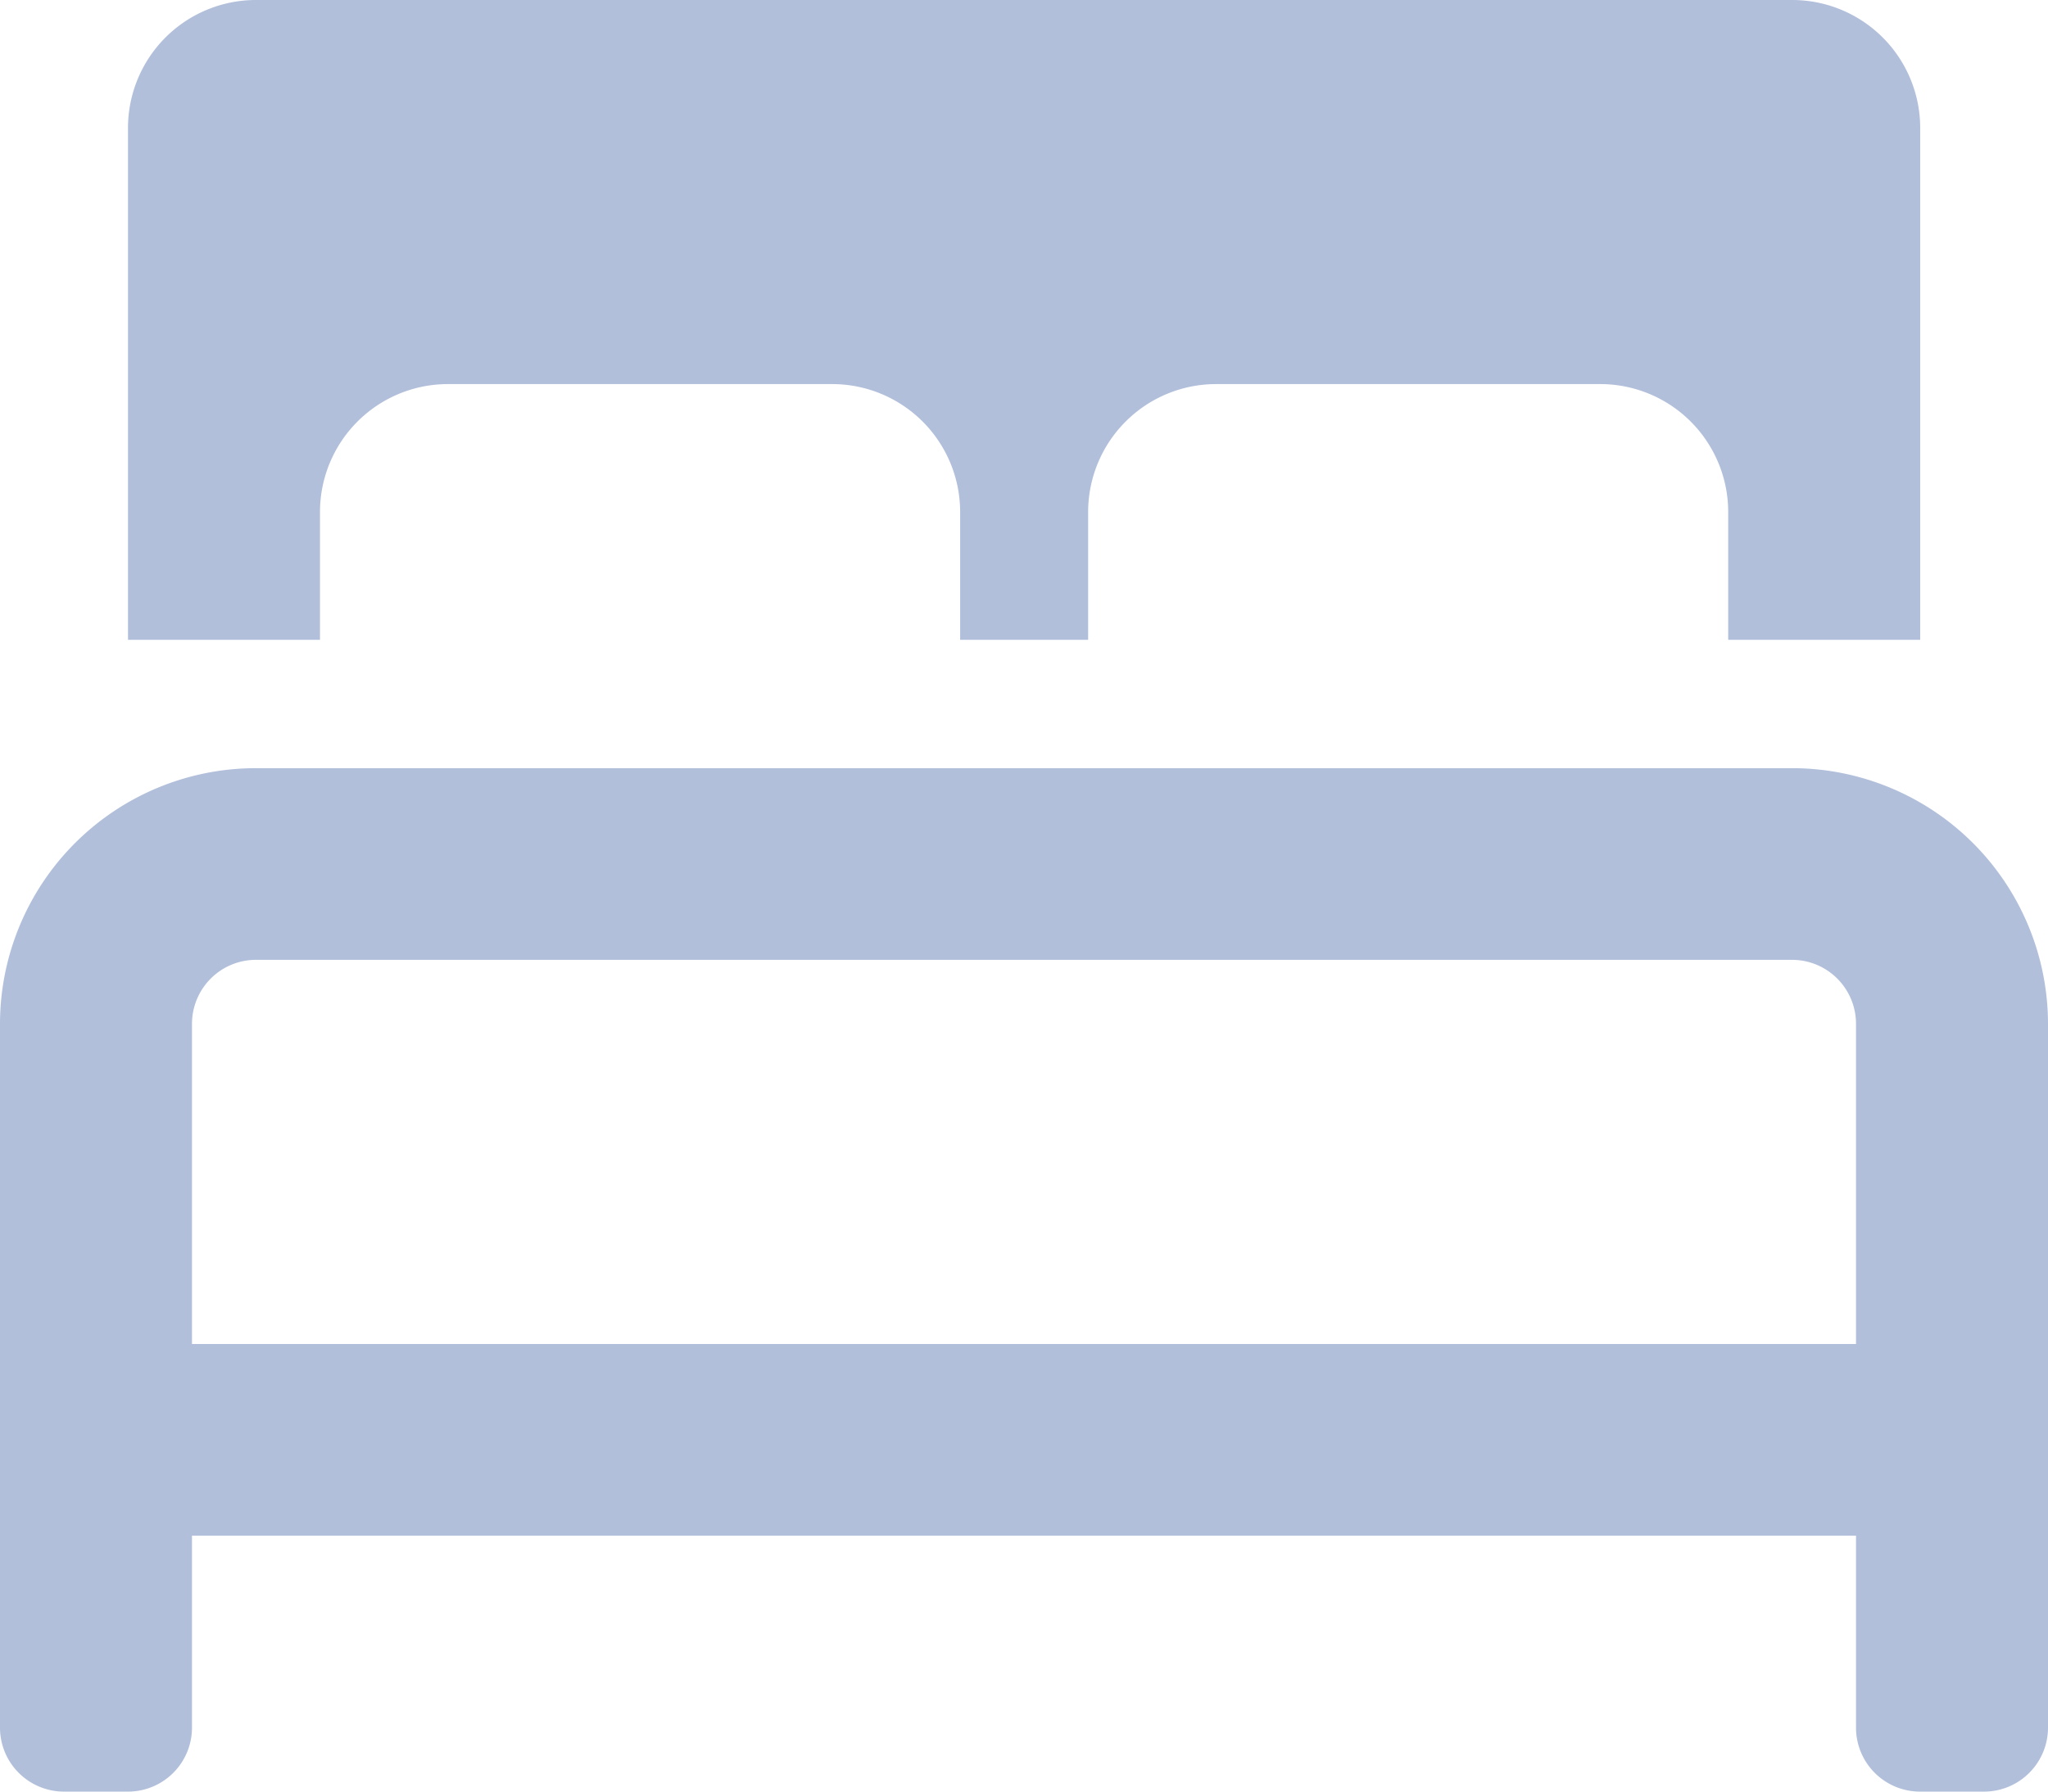<svg xmlns="http://www.w3.org/2000/svg" width="21.857" height="19.125" viewBox="0 0 21.857 19.125"><defs><style>.a{fill:#b1bfdb;}</style></defs><path class="a" d="M3.415,37.464A1.366,1.366,0,0,1,4.781,36.1h4.1a1.366,1.366,0,0,1,1.366,1.366V38.83h1.366V37.464A1.366,1.366,0,0,1,12.978,36.1h4.1a1.366,1.366,0,0,1,1.366,1.366V38.83h2.049V33.366A1.366,1.366,0,0,0,19.125,32H2.732a1.366,1.366,0,0,0-1.366,1.366V38.83H3.415ZM19.125,40.2H2.732A2.732,2.732,0,0,0,0,42.929v7.513a.683.683,0,0,0,.683.683h.683a.683.683,0,0,0,.683-.683V48.393H19.808v2.049a.683.683,0,0,0,.683.683h.683a.683.683,0,0,0,.683-.683V42.929A2.732,2.732,0,0,0,19.125,40.2Zm.683,6.147H2.049V42.929a.683.683,0,0,1,.683-.683H19.125a.683.683,0,0,1,.683.683Z" transform="translate(0 -32)"/></svg>
